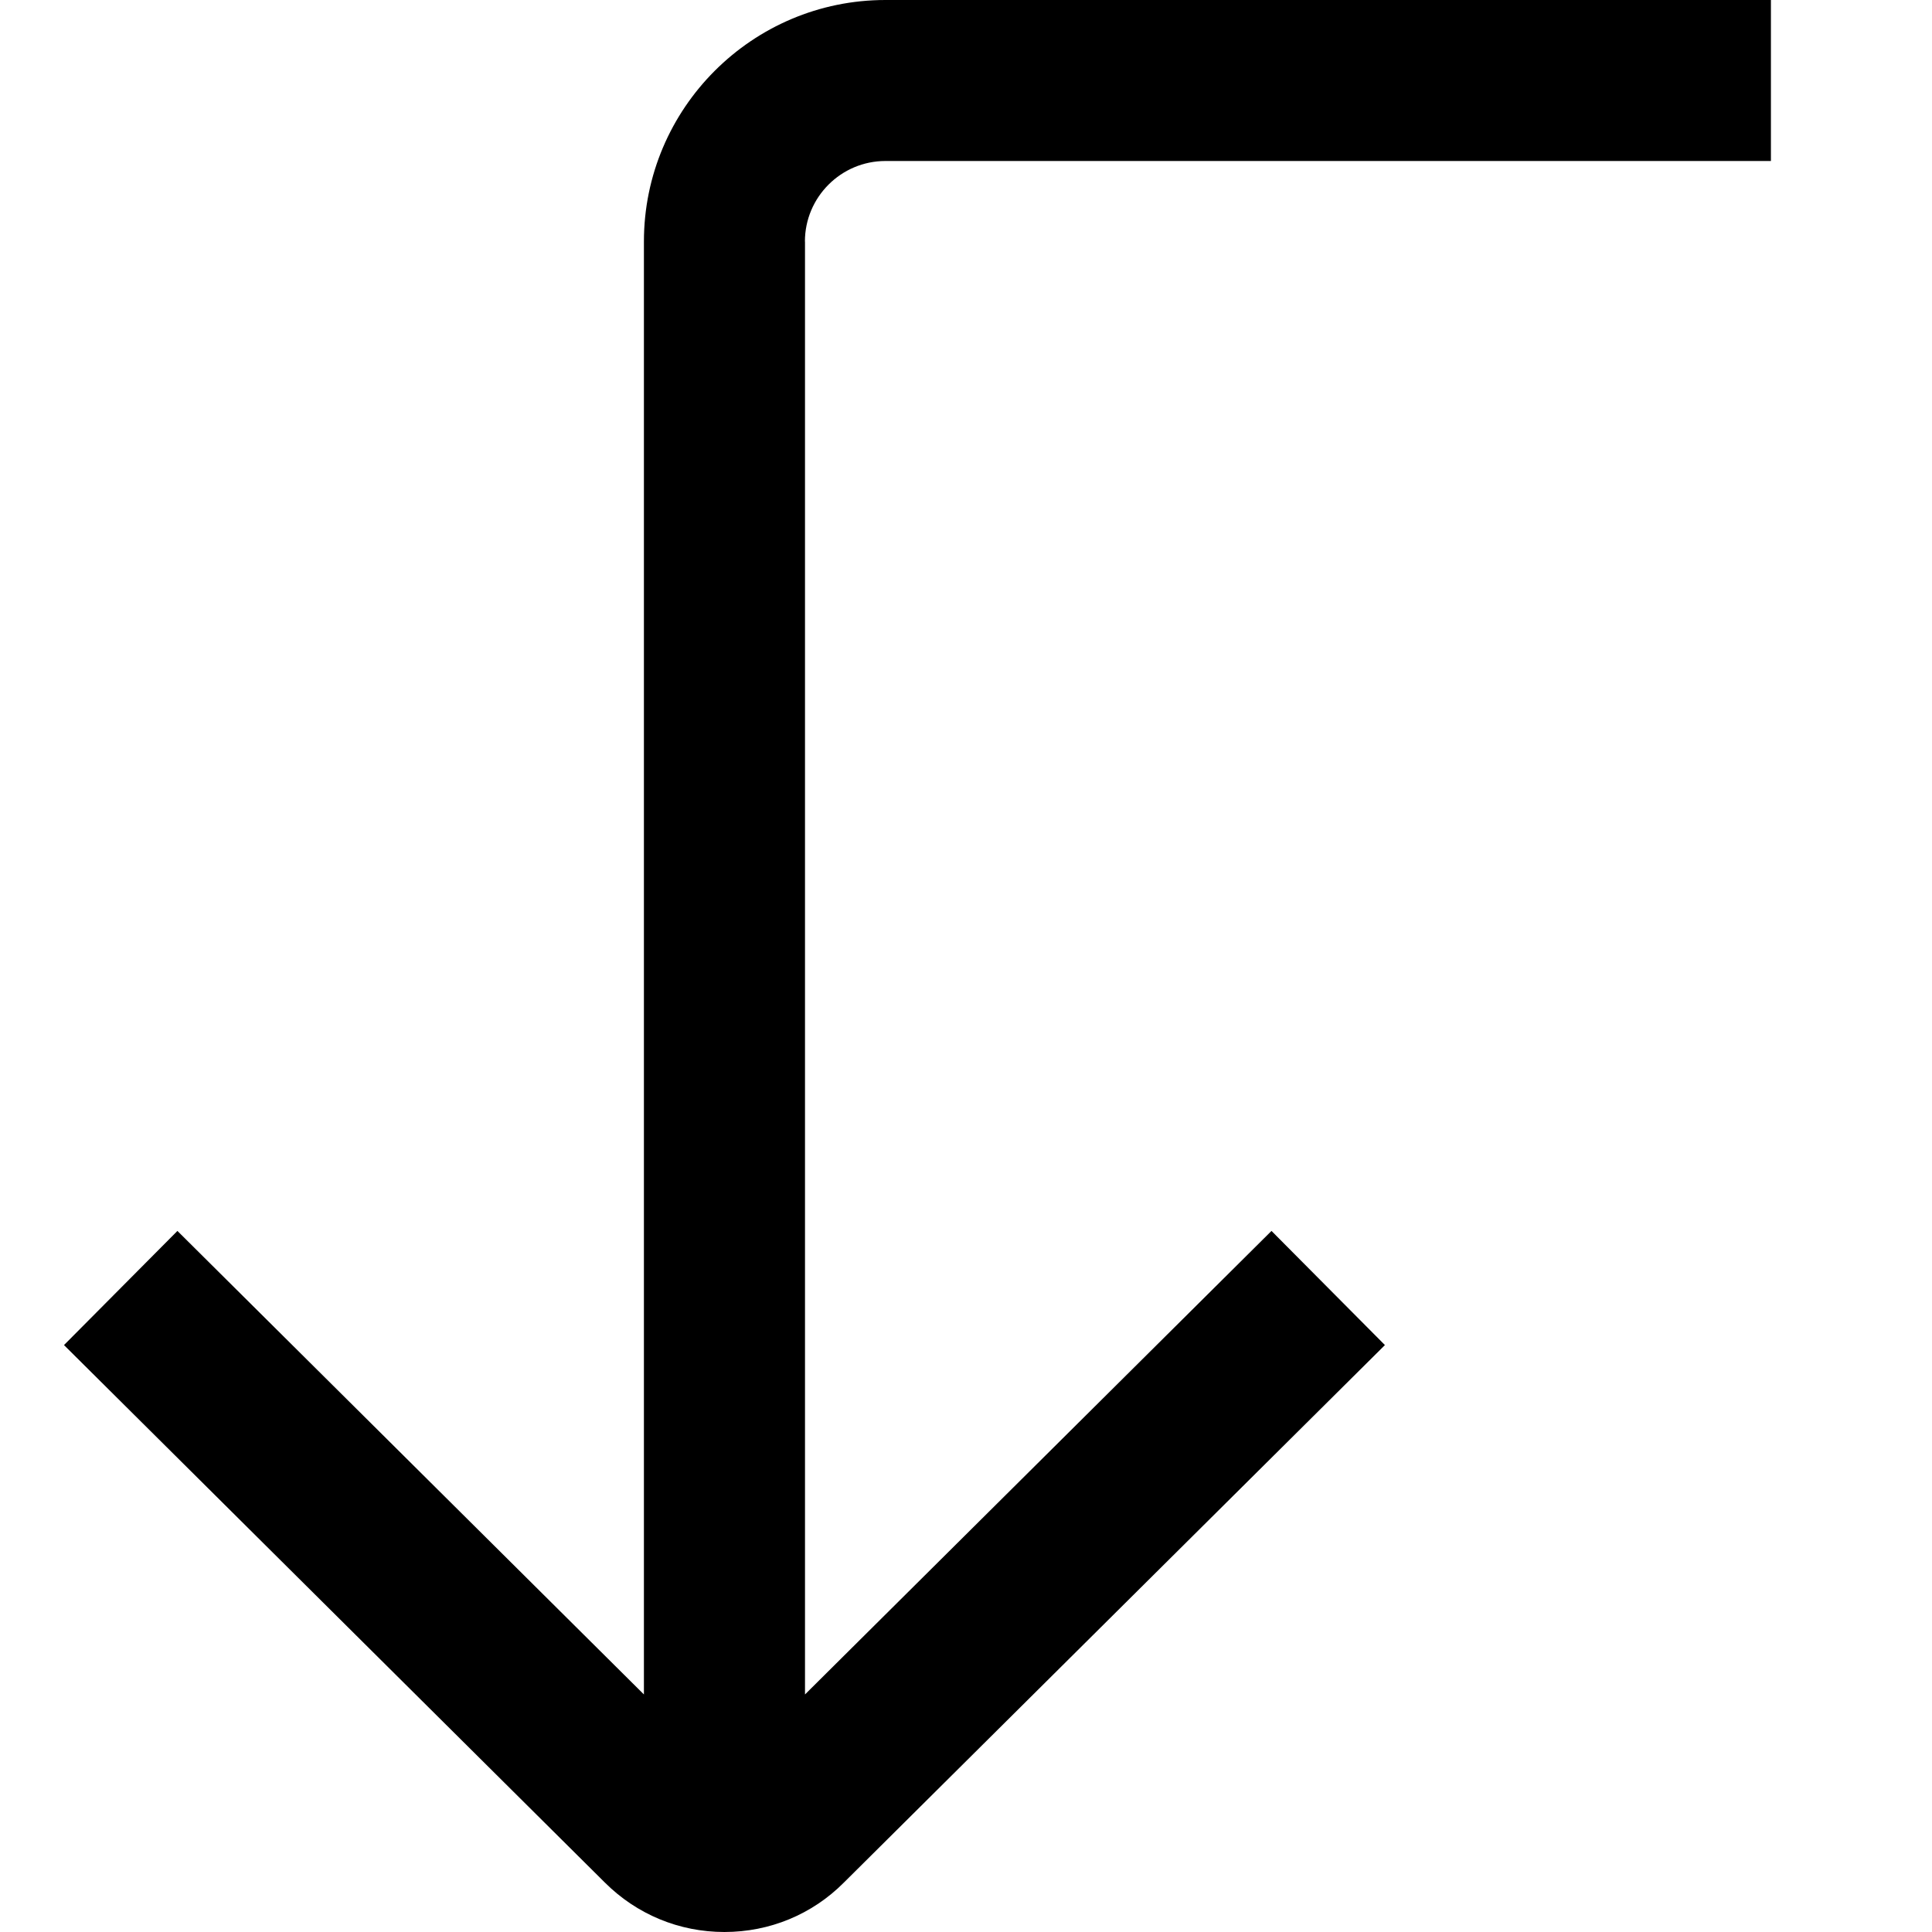 <?xml version="1.0" encoding="UTF-8"?>
<svg xmlns="http://www.w3.org/2000/svg" id="Layer_1" data-name="Layer 1" viewBox="0 0 24 24">
  <path d="m10,3v18.049l5.795-5.758,1.409,1.418-6.721,6.677c-.394.396-.922.614-1.484.614s-1.09-.219-1.487-.616L.795,16.709l1.409-1.418,5.795,5.758V3c0-1.654,1.346-3,3-3h11v2h-11c-.551,0-1,.449-1,1Z"/>
</svg>
